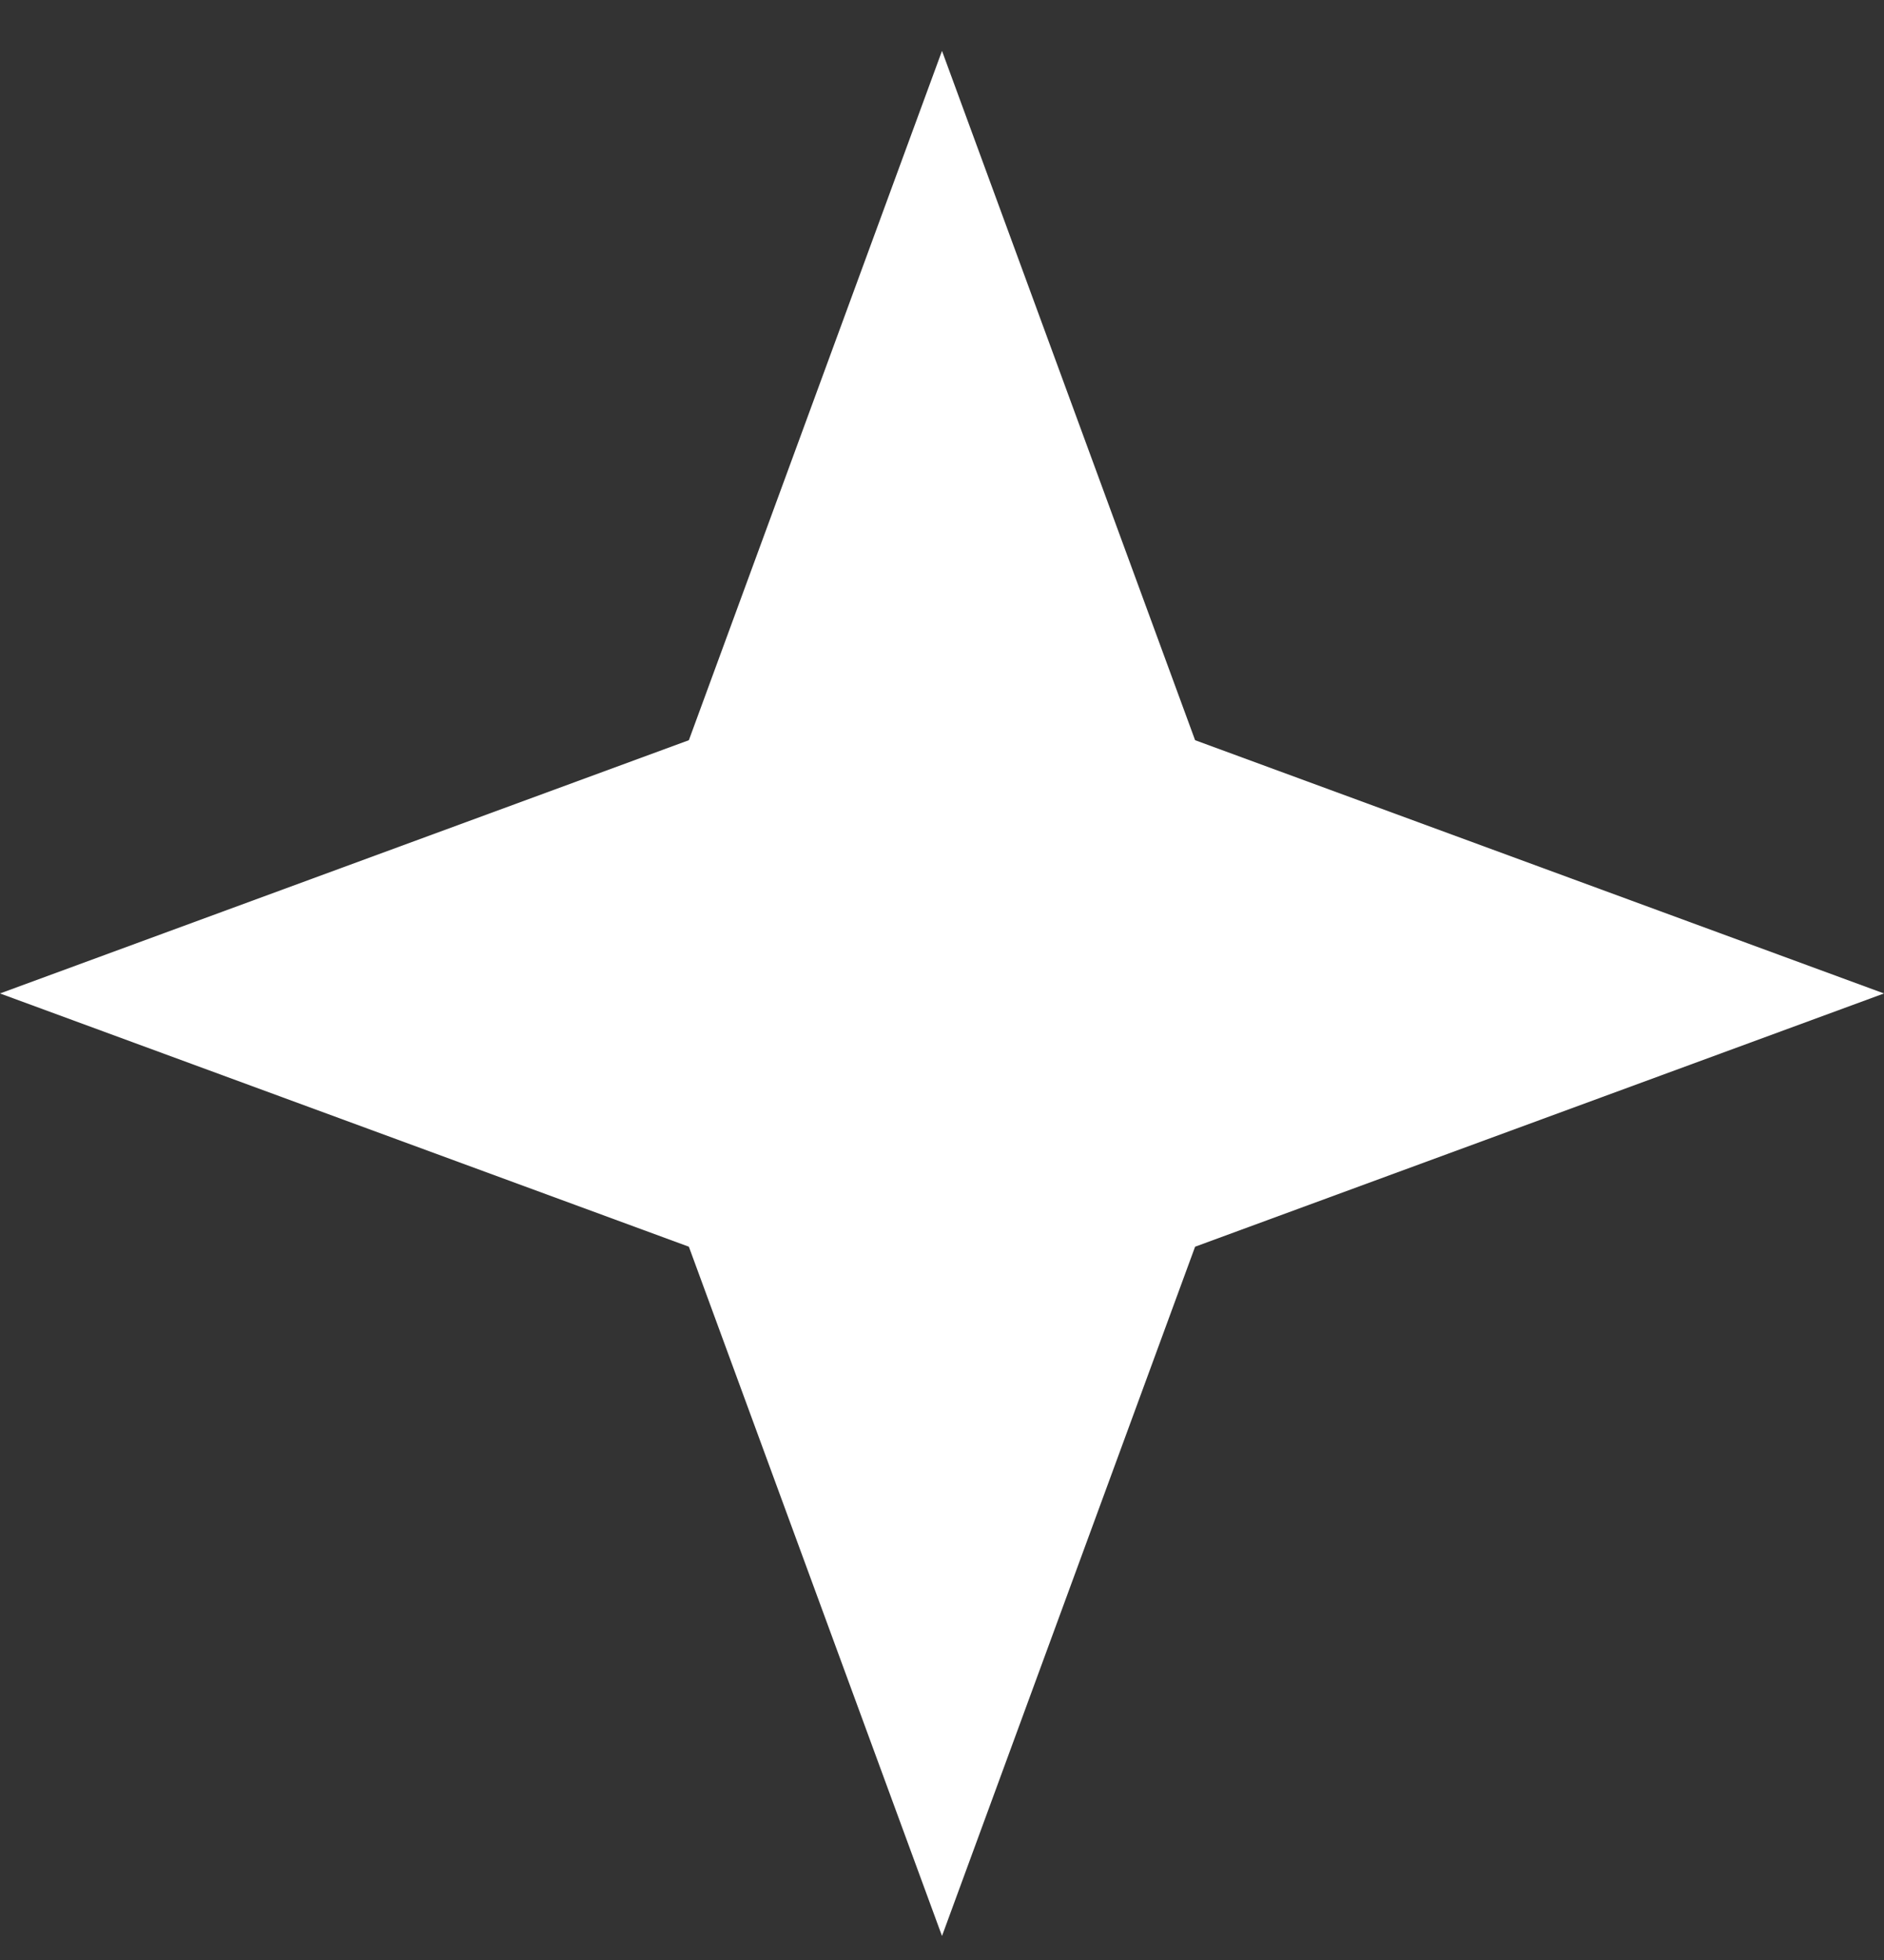 <?xml version="1.0" encoding="UTF-8"?> <svg xmlns="http://www.w3.org/2000/svg" width="50" height="52" viewBox="0 0 50 52" fill="none"><rect x="0" y="0" width="50" height="52" fill="#333333" stroke="none"/> <g clip-path="url(#clip0_5_181)"> <path d="M25 1.35L31.717 19.638L50 26.357L31.717 33.076L25 51.363L18.282 33.076L0 26.357L18.282 19.638L25 1.35Z" fill="white"></path> </g> <defs> <clipPath id="clip0_5_181"> <rect width="50" height="51.429" fill="white"></rect> </clipPath> </defs> </svg> 